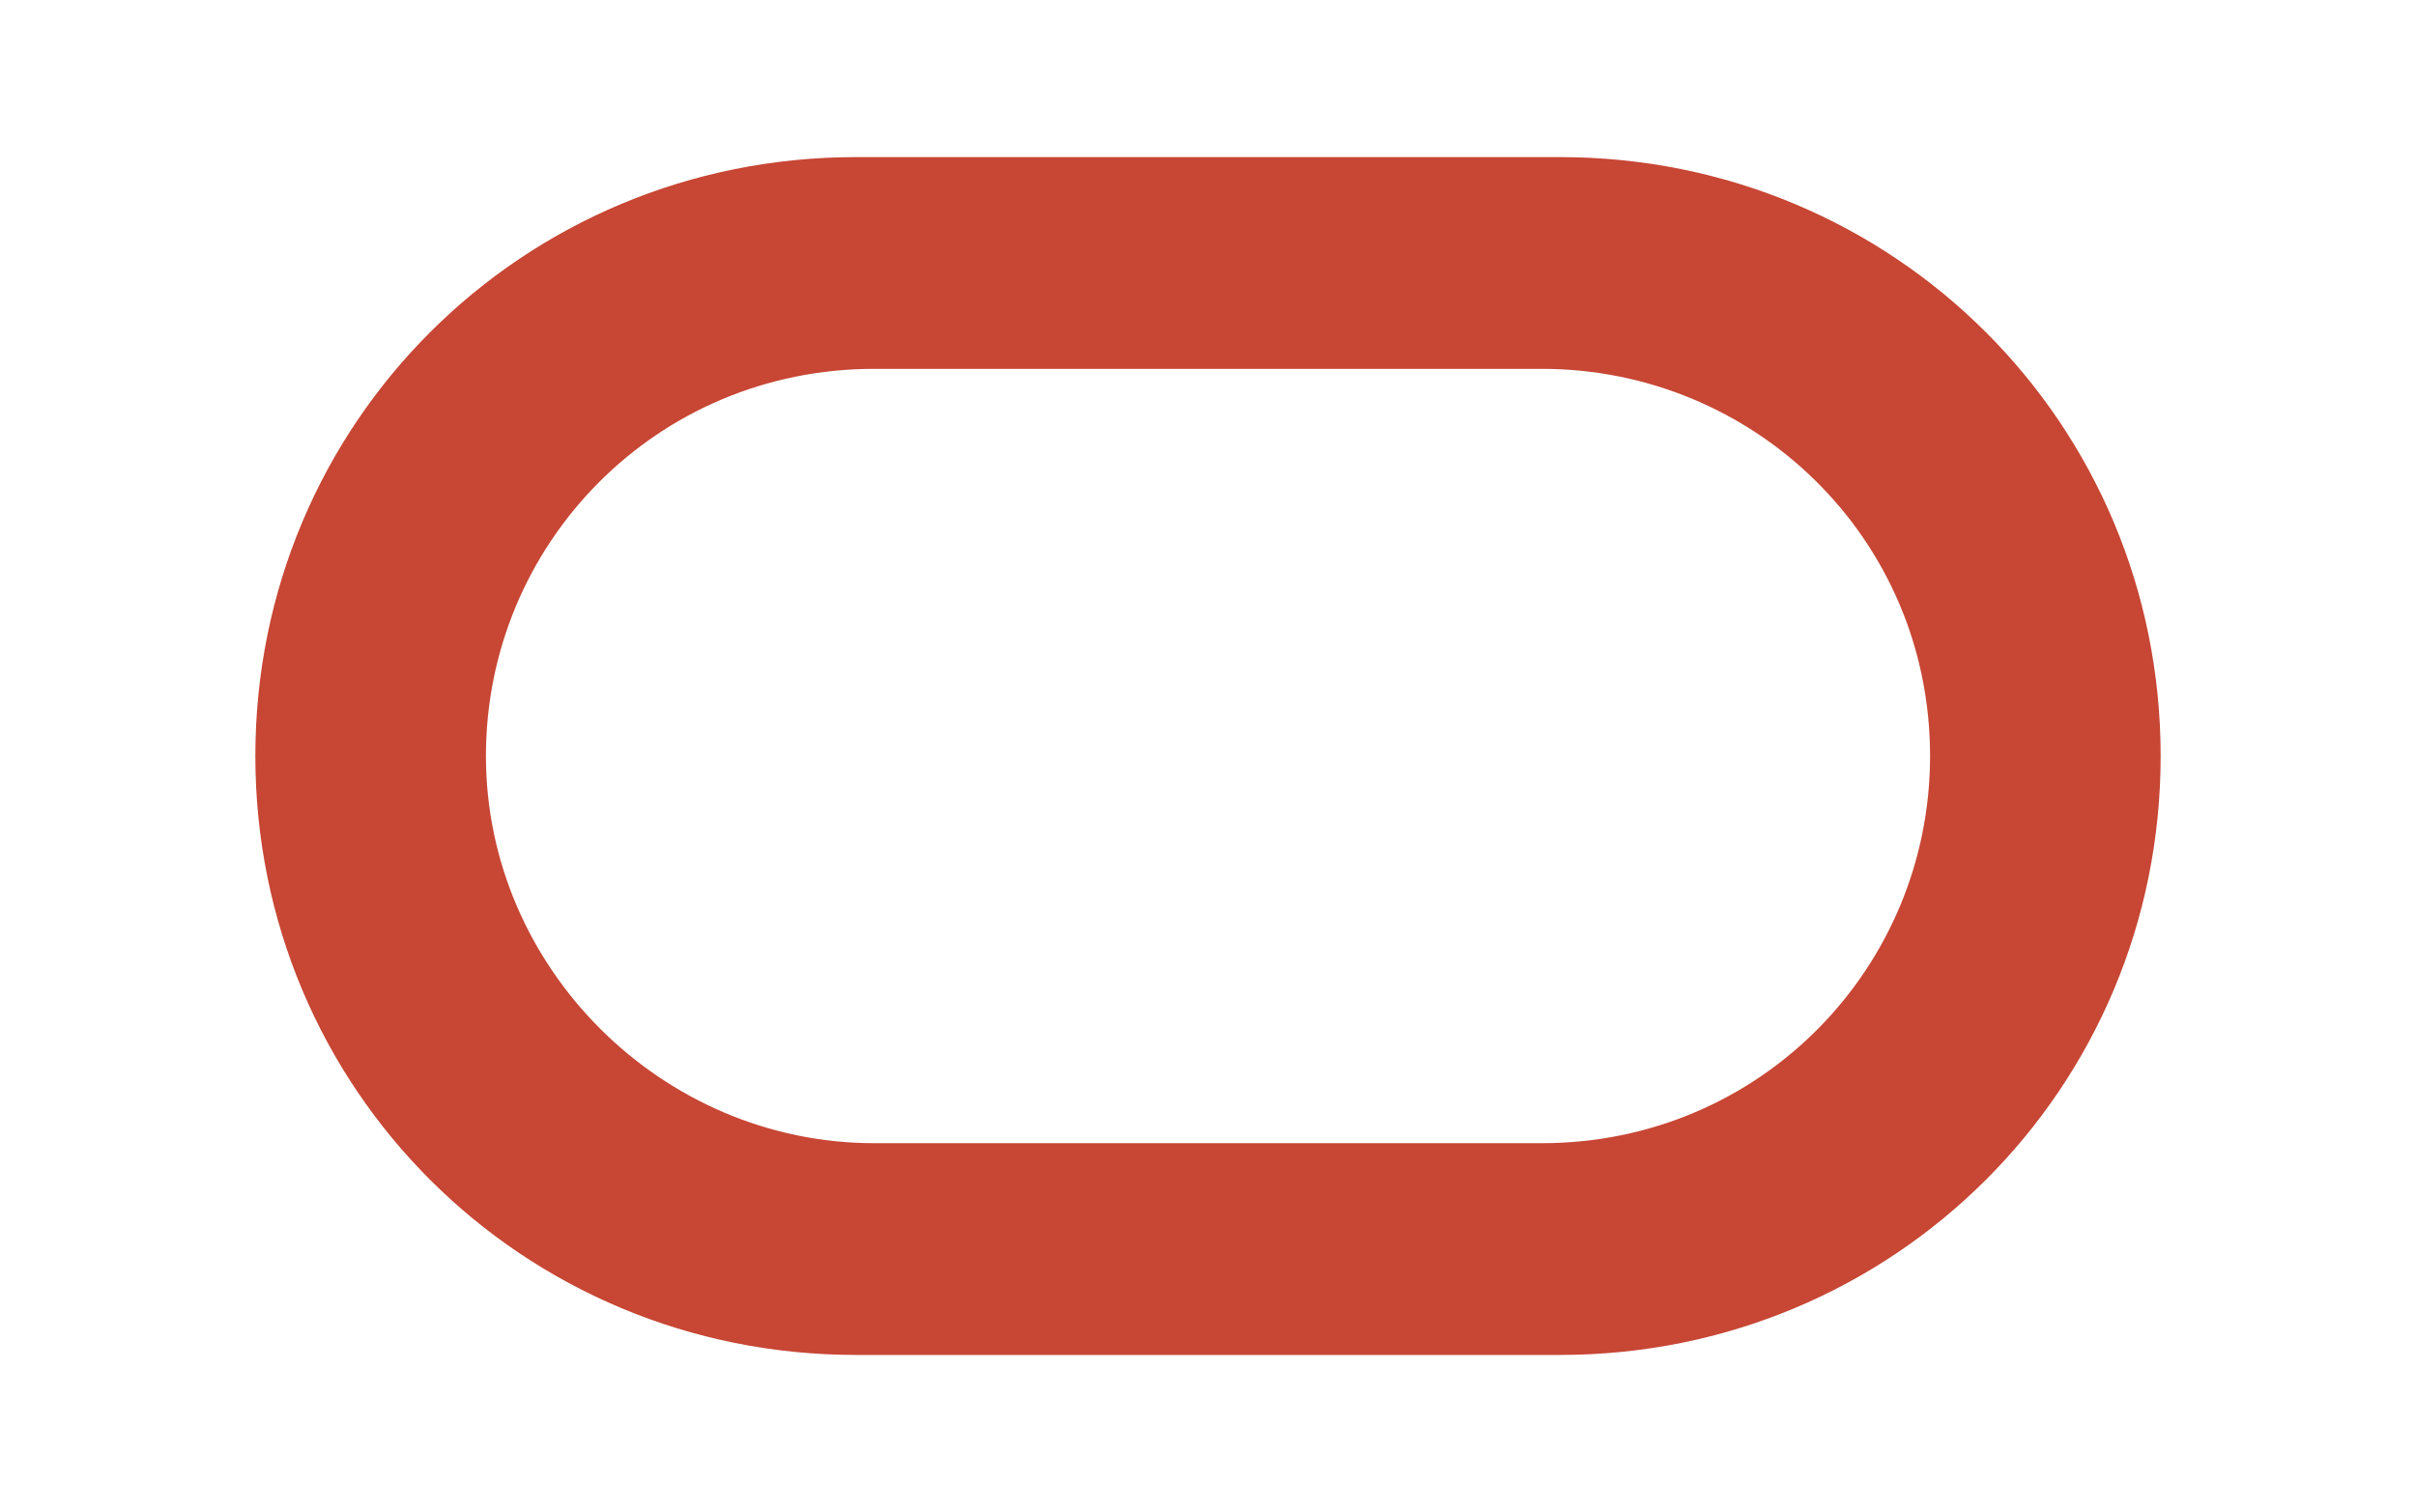 <svg width="123" height="77" viewBox="0 0 123 77" fill="none" xmlns="http://www.w3.org/2000/svg">
<g id="oracle">
<g id="oracle_2">
<path id="Vector" d="M43.583 69C26.592 69 13 55.444 13 38.5C13 21.556 26.592 8 43.583 8H79.417C96.408 8 110 21.556 110 38.5C110 55.444 96.408 69 79.417 69H43.583ZM78.49 58.217C89.612 58.217 98.261 49.283 98.261 38.5C98.261 27.409 89.303 18.783 78.49 18.783H44.51C33.389 18.783 24.739 27.717 24.739 38.5C24.739 49.283 33.697 58.217 44.51 58.217H78.49Z" fill="#C74634"/>
</g>
</g>
</svg>
